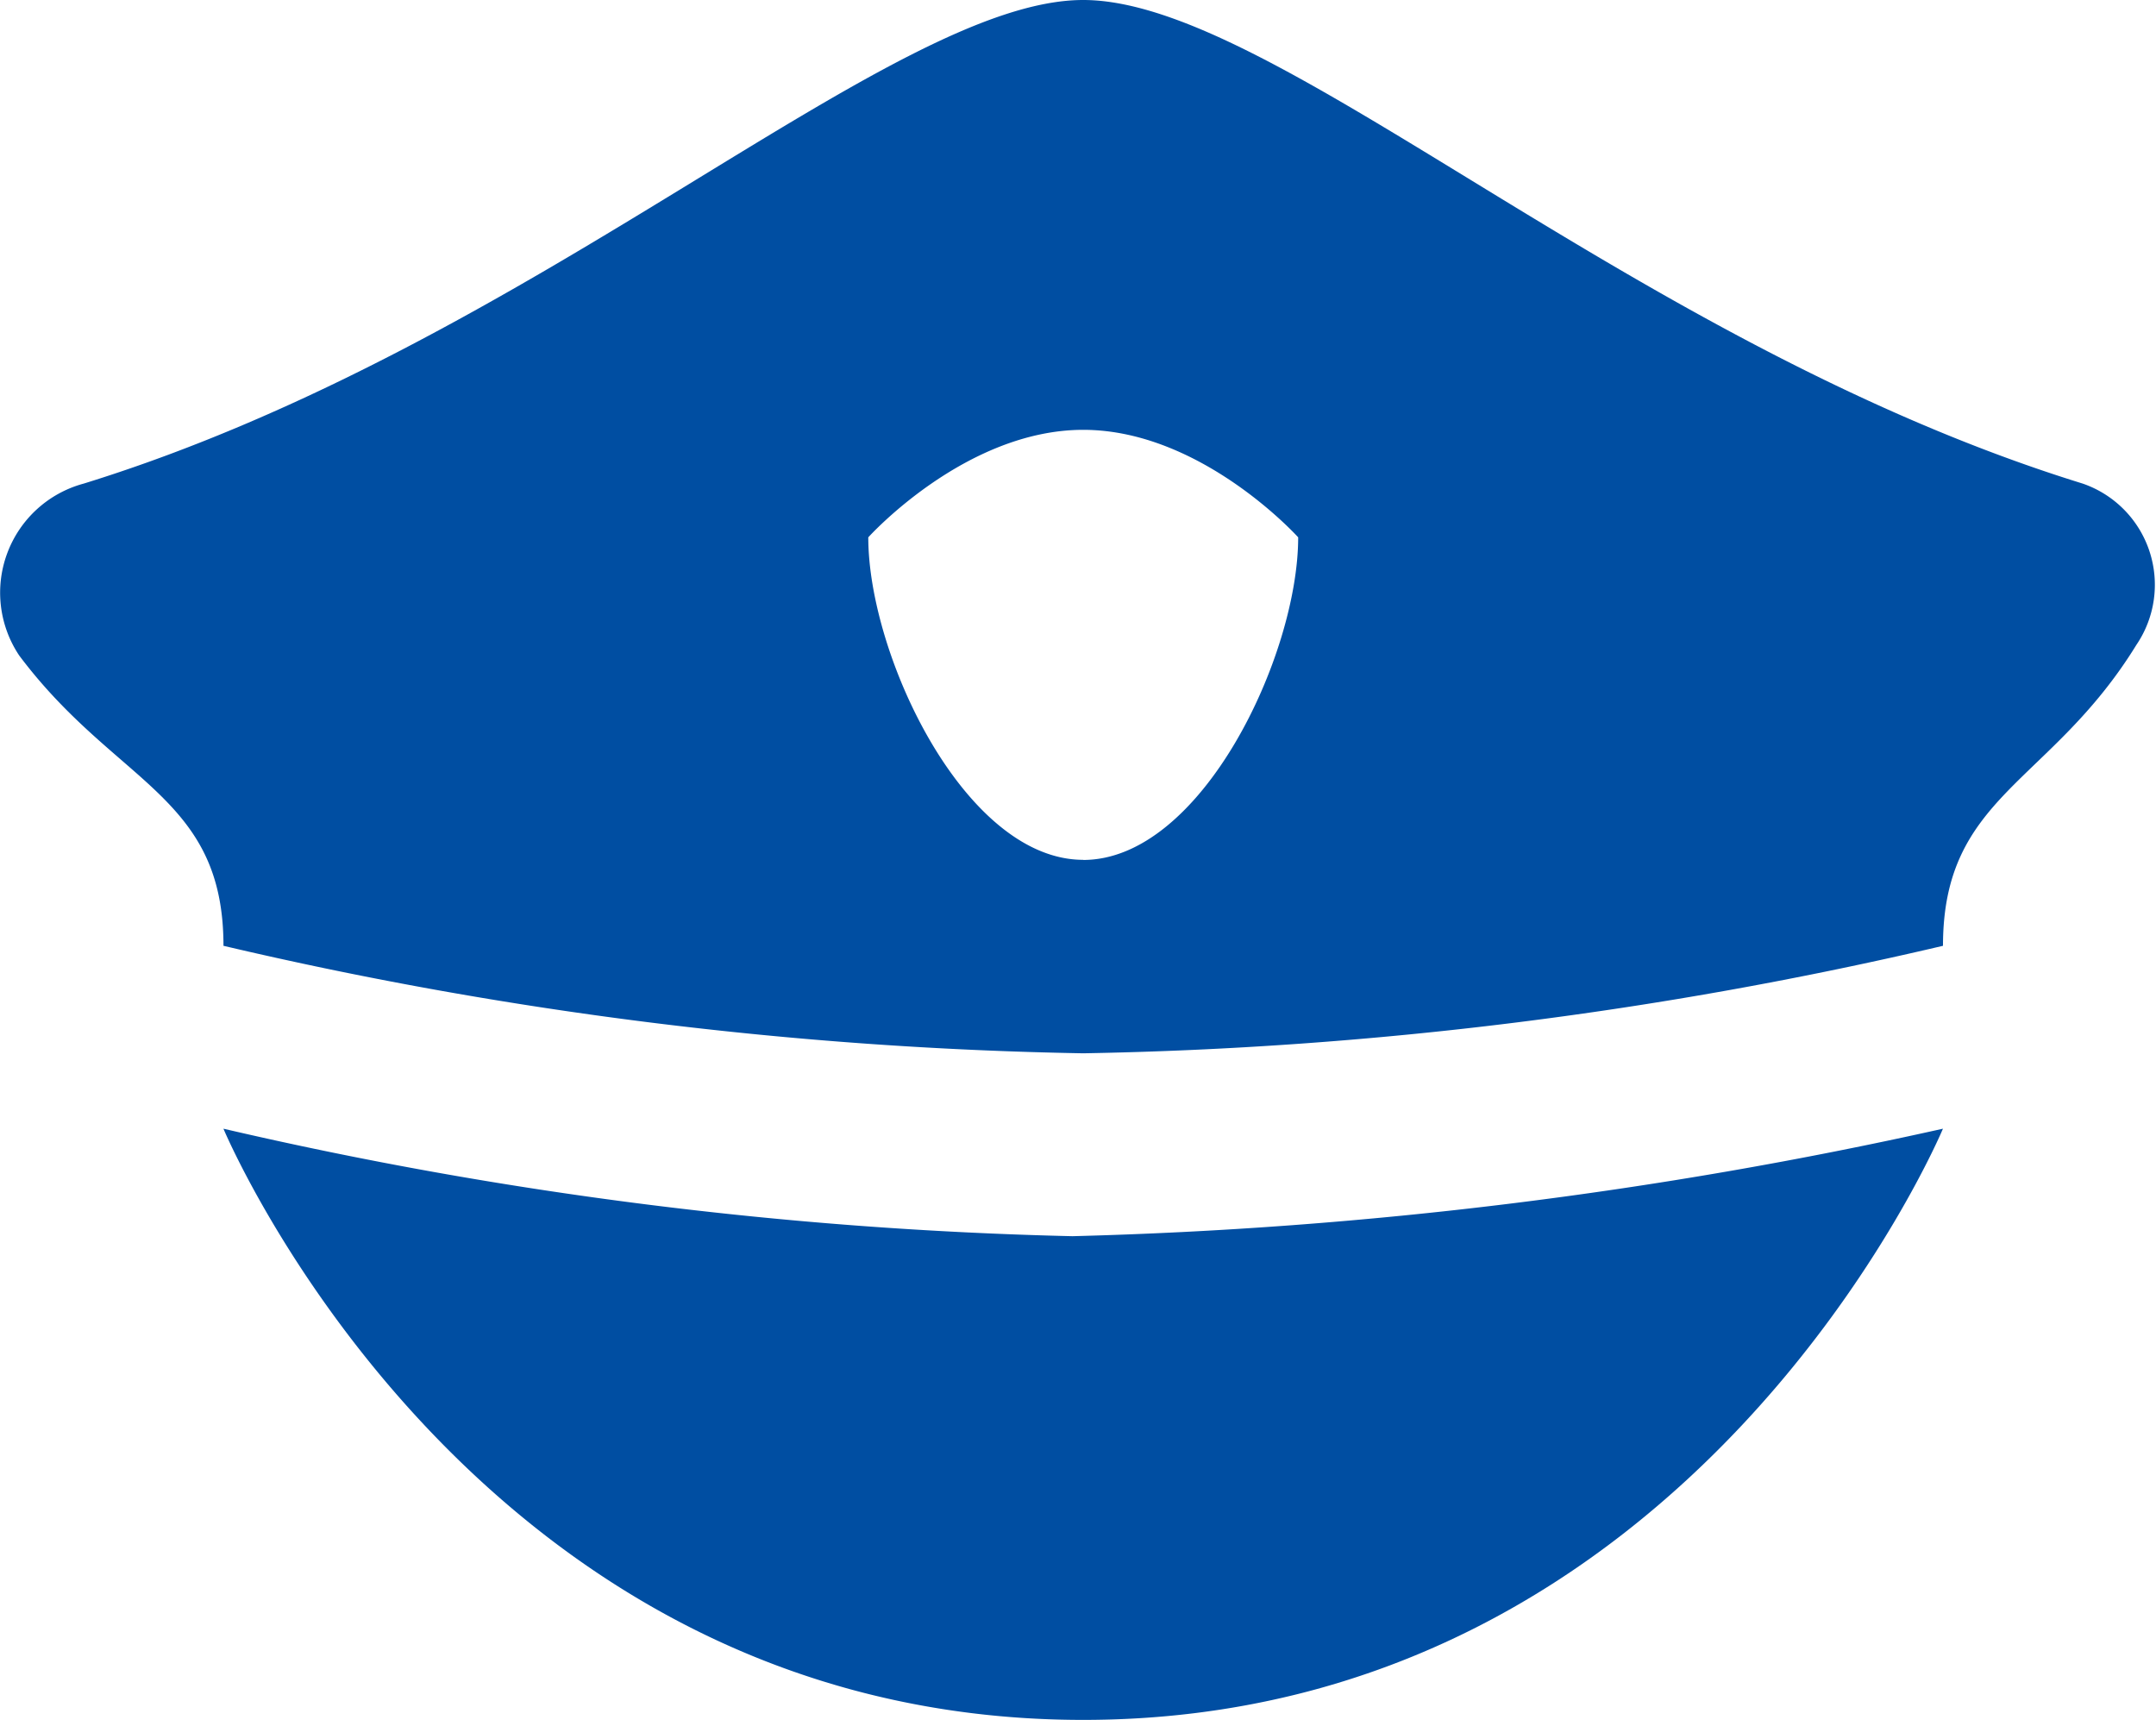 <svg xmlns="http://www.w3.org/2000/svg" width="54.404" height="43.39" viewBox="0 0 54.404 43.39"><defs><style>.a{fill:#004ea2;}</style></defs><g transform="translate(-1.921 -4)"><path class="a" d="M47.39,14.5S41.153,29.415,25.695,29.415,4,14.5,4,14.5a105.285,105.285,0,0,0,21.424,2.712A114.09,114.09,0,0,0,47.39,14.5Z" transform="translate(3.559 17.975)"/><path class="a" d="M54.475,16.2C43.085,12.678,34.136,4,29.254,4S15.424,12.678,4.034,16.2a2.85,2.85,0,0,0-1.627,4.339c2.441,3.254,5.153,3.525,5.153,7.322a102.615,102.615,0,0,0,21.695,2.712,102.615,102.615,0,0,0,21.695-2.712c0-3.8,2.712-4.068,4.881-7.593A2.7,2.7,0,0,0,54.475,16.2Zm-25.22,9.492c-2.983,0-5.424-5.153-5.424-8.136,0,0,2.441-2.712,5.424-2.712s5.424,2.712,5.424,2.712C34.678,20.542,32.237,25.695,29.254,25.695Z" transform="translate(0 0)"/></g></svg>